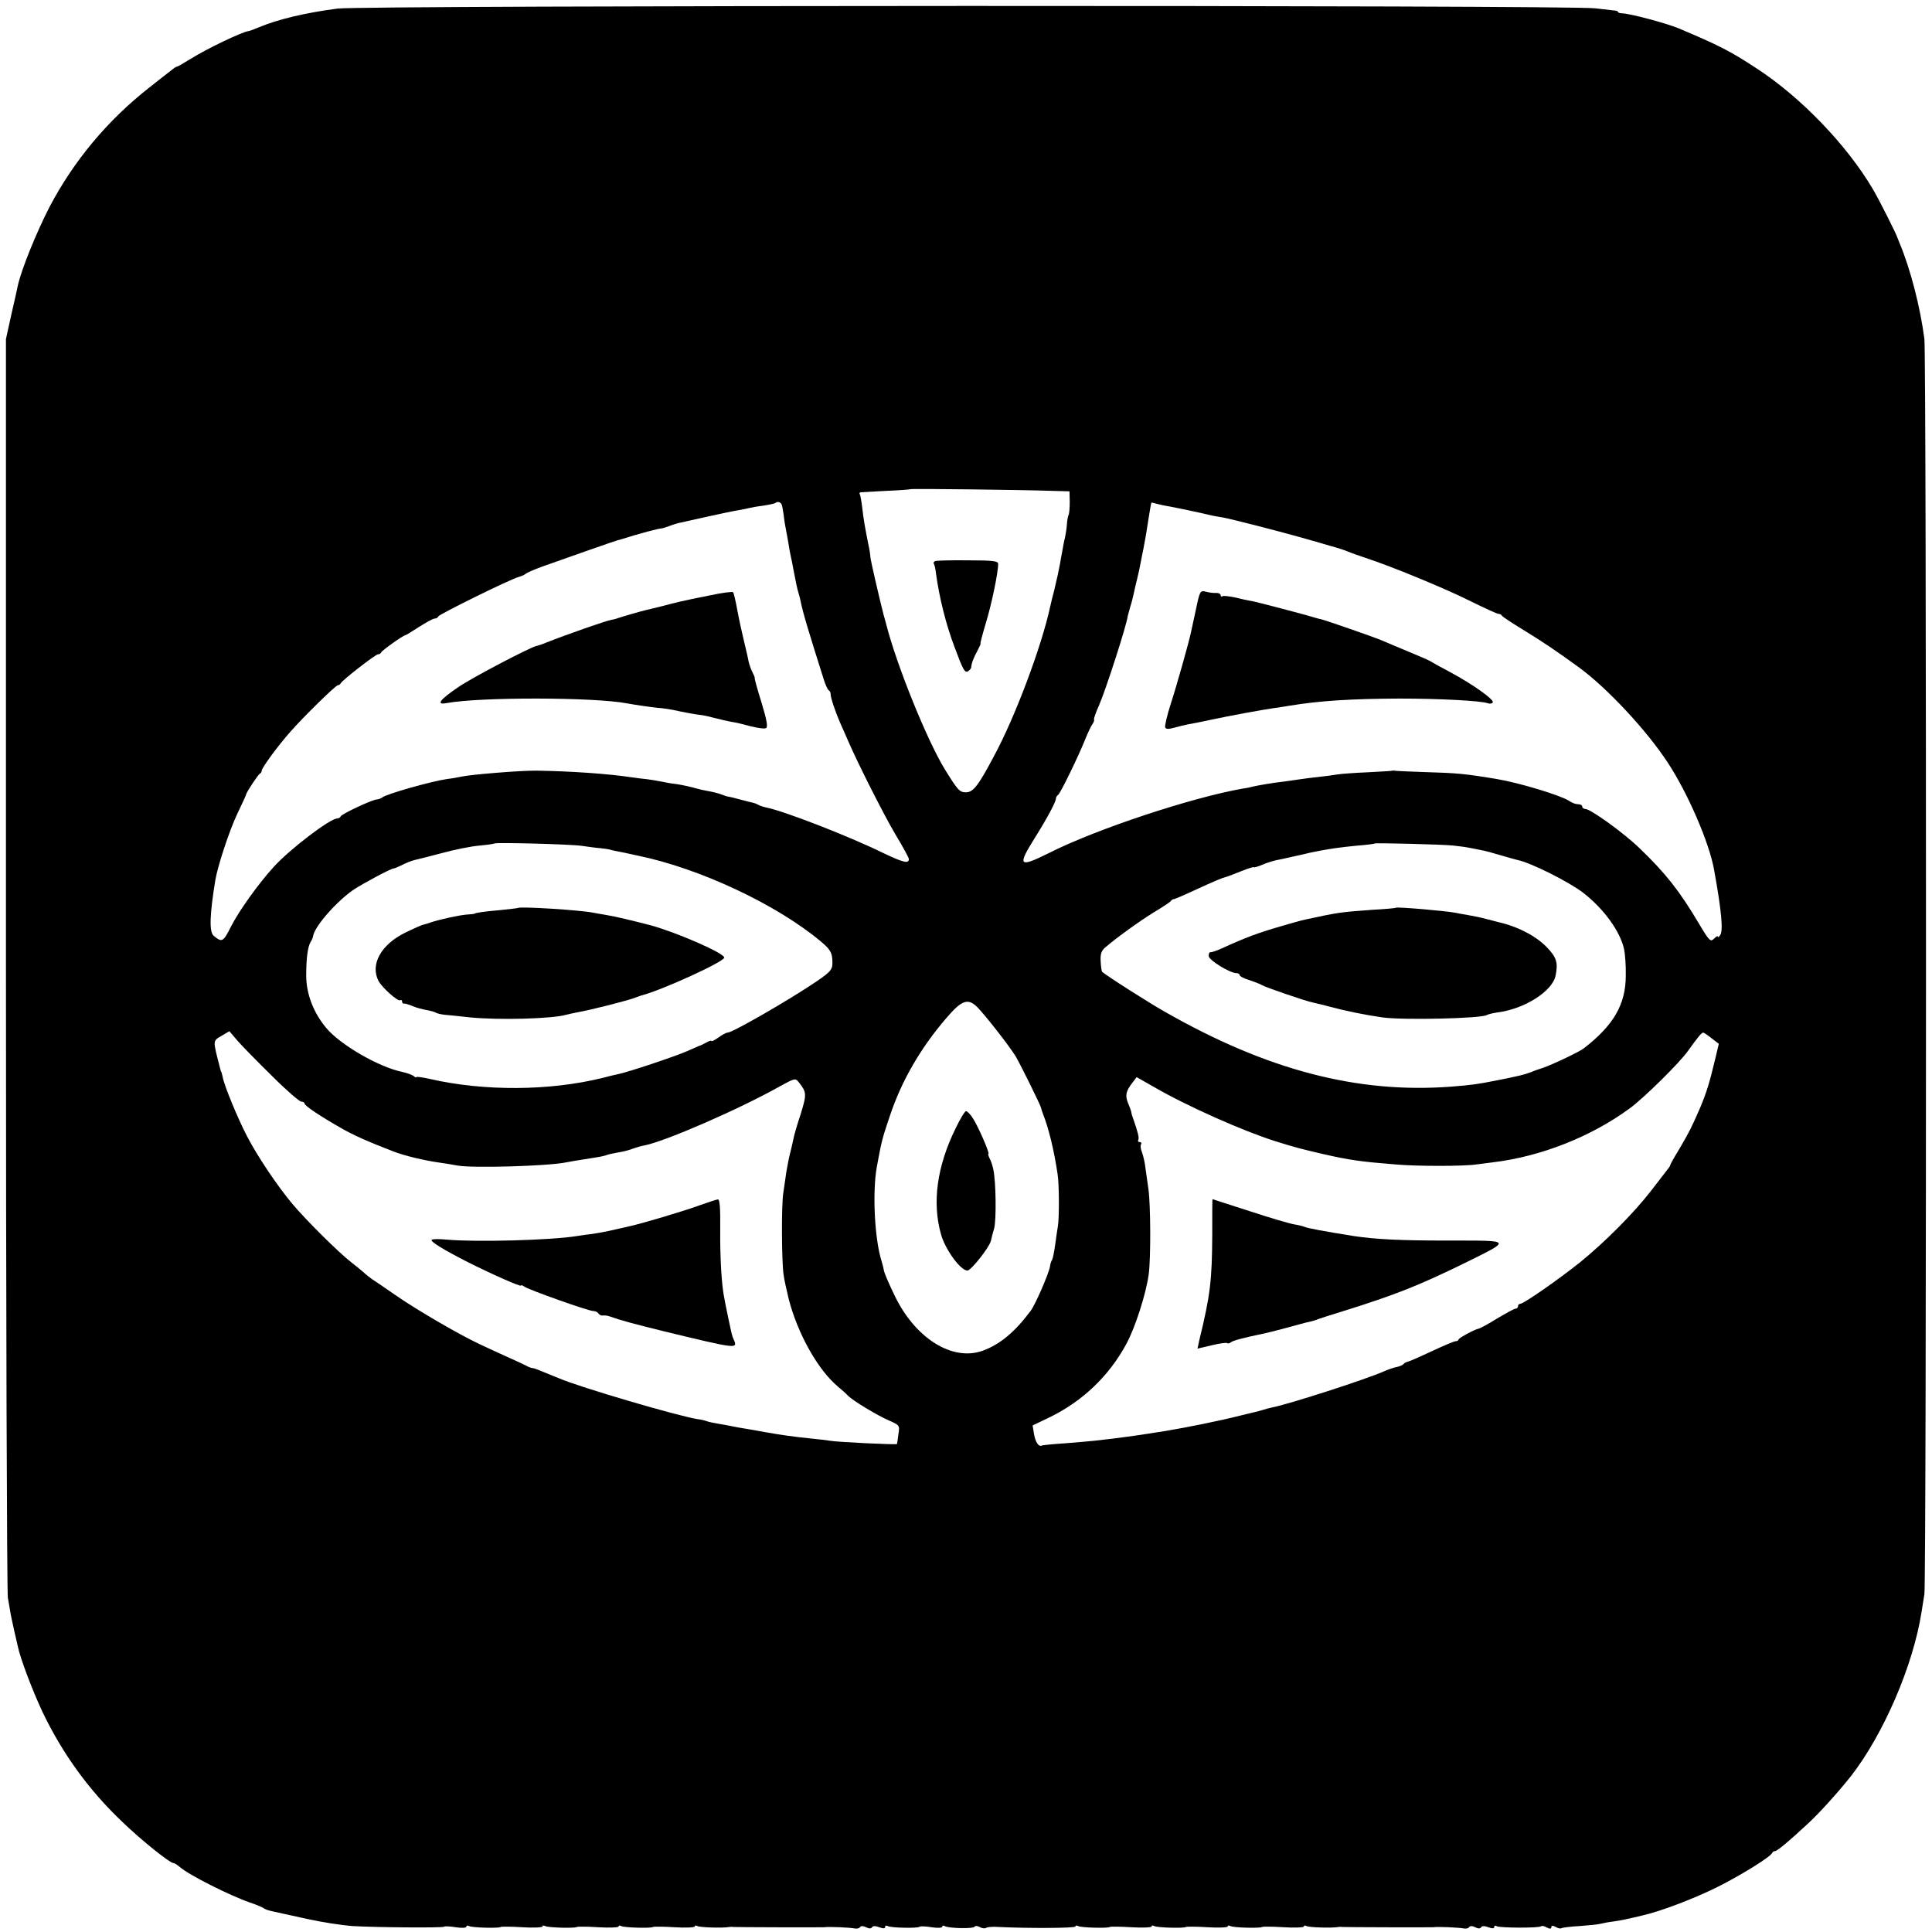 <?xml version="1.0" standalone="no"?>
<!DOCTYPE svg PUBLIC "-//W3C//DTD SVG 20010904//EN"
 "http://www.w3.org/TR/2001/REC-SVG-20010904/DTD/svg10.dtd">
<svg version="1.0" xmlns="http://www.w3.org/2000/svg"
 width="812pt" height="812pt" viewBox="0 0 812 812"
 preserveAspectRatio="xMidYMid meet">
<g transform="translate(0,812) scale(0.1,-0.1)"
fill="#000000" stroke="none">
<path d="M1419 8084 c-137 -18 -251 -45 -334 -80 -19 -8 -38 -15 -42 -15 -30
-5 -174 -74 -241 -116 -29 -18 -55 -33 -58 -33 -2 0 -10 -4 -17 -10 -7 -5 -50
-39 -97 -76 -178 -139 -320 -310 -422 -504 -55 -107 -118 -262 -133 -330 -3
-14 -15 -70 -28 -125 l-22 -100 0 -2620 c0 -1441 4 -2642 8 -2670 5 -27 10
-59 12 -70 2 -11 9 -42 15 -70 6 -27 13 -57 15 -65 10 -50 63 -189 104 -276
84 -175 195 -329 338 -464 80 -77 197 -170 211 -170 5 0 17 -8 28 -17 37 -33
210 -120 294 -149 30 -10 57 -22 60 -25 3 -3 19 -9 35 -12 17 -4 82 -18 145
-32 63 -14 149 -27 190 -30 102 -6 380 -8 386 -3 2 3 24 2 49 -2 25 -4 45 -3
45 2 0 5 5 6 11 3 11 -7 127 -10 133 -4 3 2 43 2 90 -1 47 -3 86 -1 86 3 0 5
5 5 11 2 11 -7 127 -10 133 -4 3 2 43 2 90 -1 47 -3 86 -1 86 3 0 5 5 5 11 2
11 -7 127 -10 133 -4 3 2 43 2 90 -1 47 -3 86 -1 86 3 0 5 5 5 11 2 9 -6 108
-9 134 -4 6 1 13 1 17 0 11 -1 372 -2 383 -1 16 3 106 -1 126 -5 10 -2 21 0
24 6 4 5 13 5 25 -1 12 -6 21 -7 25 0 4 6 15 6 30 0 17 -6 25 -6 25 1 0 6 5 7
11 4 12 -8 127 -10 134 -3 3 3 25 2 50 -2 25 -4 45 -3 45 2 0 5 5 6 10 3 16
-10 121 -12 126 -3 3 5 13 4 23 -2 10 -5 21 -6 25 -3 4 4 28 6 54 4 123 -6
322 -5 322 2 0 5 5 5 11 2 11 -7 127 -10 133 -4 3 2 43 2 90 -1 47 -3 86 -1
86 3 0 5 5 5 11 2 11 -7 127 -10 133 -4 3 2 43 2 90 -1 47 -3 86 -1 86 3 0 5
5 5 11 2 11 -7 127 -10 133 -4 3 2 43 2 90 -1 47 -3 86 -1 86 3 0 5 5 5 11 2
9 -6 108 -9 134 -4 6 1 13 1 17 0 11 -1 372 -2 383 -1 16 3 106 -1 126 -5 10
-2 21 0 24 6 4 5 13 5 25 -1 12 -6 21 -7 25 0 4 6 15 6 30 0 17 -6 25 -6 25 1
0 6 5 7 11 3 13 -7 179 -8 186 0 3 3 14 1 24 -5 13 -7 19 -6 19 1 0 7 6 8 19
1 10 -6 21 -8 23 -5 3 2 38 7 78 9 40 3 80 7 89 10 9 2 32 7 51 9 19 3 44 7
55 10 11 2 41 9 66 15 80 18 221 72 319 121 96 48 222 126 228 142 2 4 7 8 12
8 9 0 55 38 138 115 47 43 130 135 182 201 136 175 261 464 296 689 3 17 8 50
12 75 9 60 9 5198 0 5275 -17 132 -58 293 -105 405 -3 8 -7 17 -8 20 -4 15
-78 162 -103 204 -110 187 -305 389 -490 509 -111 73 -157 96 -327 168 -54 22
-200 61 -237 63 -10 0 -18 3 -18 6 0 3 -8 6 -17 6 -10 1 -45 5 -78 9 -103 14
-5176 13 -5286 -1z m3001 -2027 l75 -2 1 -45 c0 -25 -2 -49 -5 -55 -3 -5 -6
-23 -7 -40 -1 -16 -5 -41 -8 -55 -4 -14 -8 -38 -11 -55 -3 -16 -8 -41 -10 -55
-3 -14 -7 -34 -9 -45 -3 -11 -9 -40 -15 -65 -7 -25 -14 -56 -17 -69 -36 -167
-147 -464 -237 -630 -65 -123 -87 -151 -117 -151 -27 0 -34 8 -88 95 -75 122
-202 435 -247 610 -5 17 -9 35 -11 40 -13 49 -56 233 -56 245 0 8 -4 33 -9 55
-13 66 -19 98 -25 150 -3 27 -8 53 -10 57 -3 4 -2 8 3 9 4 0 53 3 108 6 55 2
101 6 102 7 3 3 484 -3 593 -7z m-1136 -55 c3 -4 7 -26 10 -48 2 -21 7 -50 10
-64 3 -14 7 -38 10 -55 2 -16 7 -41 10 -55 3 -14 8 -36 10 -50 11 -59 17 -86
22 -102 3 -9 7 -25 9 -35 9 -47 35 -132 97 -328 7 -22 16 -43 21 -46 5 -3 8
-10 8 -15 -1 -13 18 -71 41 -124 11 -25 26 -58 33 -75 45 -103 147 -304 196
-388 33 -54 59 -103 59 -107 0 -21 -22 -16 -106 24 -149 73 -421 178 -493 192
-14 3 -29 8 -35 12 -6 3 -15 7 -21 8 -5 1 -30 7 -55 14 -25 7 -47 12 -50 12
-3 0 -15 4 -28 9 -13 5 -37 11 -55 14 -18 3 -40 8 -49 11 -25 7 -60 15 -88 19
-14 1 -41 6 -60 10 -19 4 -46 8 -60 10 -14 1 -43 5 -65 8 -99 15 -258 26 -400
28 -63 1 -274 -16 -315 -25 -14 -3 -41 -8 -60 -10 -69 -10 -259 -64 -274 -78
-6 -4 -16 -8 -22 -8 -18 0 -148 -61 -152 -71 -2 -5 -9 -9 -15 -9 -31 -1 -199
-129 -267 -204 -62 -68 -145 -183 -179 -250 -33 -66 -38 -68 -73 -39 -19 17
-17 86 7 234 11 63 59 208 92 278 20 42 37 78 37 81 2 11 51 85 58 88 4 2 8 8
8 13 0 12 71 108 120 163 57 65 191 196 200 196 5 0 10 4 12 8 5 12 146 122
157 122 5 0 11 3 13 8 3 8 93 72 101 72 3 0 29 16 58 35 30 19 59 35 65 35 7
0 14 4 16 9 3 9 299 155 338 166 14 4 27 10 30 14 3 3 34 17 70 30 95 34 315
111 315 110 0 0 7 2 15 4 78 25 159 46 170 46 3 0 17 4 33 10 15 6 38 13 50
15 12 3 63 14 112 25 50 11 106 23 125 26 19 3 42 8 50 10 8 2 35 7 60 10 25
4 47 9 49 11 7 7 19 5 25 -4z m1606 -6 c28 -4 174 -35 205 -43 11 -2 31 -6 45
-8 30 -5 225 -55 325 -83 39 -11 95 -27 125 -36 30 -8 64 -19 75 -24 11 -5 45
-17 75 -27 105 -34 336 -129 441 -182 59 -29 111 -53 117 -53 6 0 12 -3 14 -7
2 -5 44 -32 93 -62 78 -48 131 -83 234 -158 118 -87 282 -263 371 -399 84
-128 174 -336 194 -449 31 -170 39 -256 26 -275 -5 -8 -10 -11 -10 -7 0 5 -7
1 -16 -8 -15 -15 -20 -10 -64 64 -82 138 -140 211 -248 315 -67 65 -207 166
-229 166 -7 0 -13 5 -13 10 0 6 -8 10 -18 10 -10 0 -26 6 -37 14 -35 23 -209
76 -305 92 -132 22 -165 25 -300 29 -69 2 -127 5 -130 6 -3 1 -9 0 -15 -1 -5
-1 -50 -3 -100 -6 -49 -2 -106 -6 -125 -9 -19 -3 -53 -8 -75 -10 -22 -2 -58
-7 -80 -10 -22 -3 -53 -8 -70 -10 -46 -5 -108 -16 -125 -20 -8 -2 -28 -7 -45
-9 -217 -38 -619 -171 -818 -272 -125 -62 -132 -54 -58 64 52 83 89 152 89
166 0 5 4 12 9 15 10 7 86 163 115 236 11 27 24 55 29 61 5 7 9 16 7 20 -1 5
8 31 20 57 28 63 117 338 122 379 1 4 6 22 11 40 6 18 12 44 15 58 3 14 9 41
14 60 5 19 11 49 14 65 3 17 8 41 11 55 8 40 15 82 21 123 6 36 11 69 13 74 1
1 7 0 14 -2 6 -2 23 -6 37 -9z m-2445 -1431 c28 -4 64 -9 80 -10 17 -2 32 -4
35 -5 3 -1 10 -3 15 -4 6 -1 28 -6 50 -10 22 -5 47 -10 55 -12 259 -53 584
-205 770 -361 36 -30 46 -45 48 -73 3 -44 -1 -50 -65 -94 -110 -75 -354 -216
-375 -216 -6 0 -23 -9 -39 -21 -16 -11 -29 -18 -29 -14 0 3 -10 0 -22 -7 -13
-7 -25 -13 -28 -13 -3 -1 -25 -11 -50 -22 -49 -22 -250 -89 -290 -97 -14 -3
-45 -10 -70 -17 -221 -54 -494 -56 -722 -4 -32 7 -58 11 -58 8 0 -3 -6 -1 -12
5 -7 5 -29 13 -48 17 -98 20 -262 115 -320 186 -53 64 -83 142 -83 219 0 71 6
121 19 142 5 7 9 18 10 24 6 40 97 144 169 194 39 26 160 91 170 90 3 0 18 6
34 14 15 8 39 18 52 21 13 3 66 16 118 30 51 14 121 28 155 31 33 3 62 7 64 9
6 5 320 -3 367 -10z m3665 1 c19 -2 51 -6 70 -10 19 -4 42 -8 50 -10 8 -1 42
-10 75 -20 33 -10 67 -19 75 -21 54 -11 214 -91 275 -138 86 -67 155 -162 171
-237 4 -19 8 -69 7 -110 0 -120 -50 -208 -175 -305 -16 -14 -132 -69 -173 -83
-16 -5 -39 -13 -50 -18 -33 -12 -46 -15 -140 -34 -91 -18 -109 -20 -195 -27
-394 -30 -774 69 -1205 315 -64 36 -248 153 -263 168 -2 1 -5 21 -6 43 -2 30
3 45 18 58 50 43 146 112 206 149 36 21 68 43 71 47 3 5 9 8 13 8 3 0 43 17
88 38 87 40 116 52 133 56 6 2 34 12 63 24 28 11 52 19 52 16 0 -2 15 2 34 10
18 8 44 16 57 19 13 2 47 10 74 16 28 6 59 13 70 16 11 2 31 6 45 9 43 8 83
14 155 21 39 3 71 7 73 9 3 3 291 -4 332 -9z m-1994 -688 c45 -50 129 -159
153 -198 23 -40 102 -200 106 -215 1 -5 5 -17 8 -25 25 -63 47 -154 62 -255 7
-44 7 -188 1 -220 -2 -11 -7 -45 -11 -75 -4 -30 -10 -59 -13 -65 -4 -5 -8 -18
-9 -28 -5 -30 -62 -161 -81 -186 -67 -90 -130 -142 -202 -168 -128 -46 -285
53 -371 234 -22 45 -42 92 -44 103 -2 12 -7 30 -10 40 -29 92 -39 287 -20 395
21 113 22 117 55 215 49 147 128 284 238 412 68 79 93 86 138 36z m-2973 -280
c60 -60 116 -108 123 -108 8 0 14 -4 14 -8 0 -9 62 -51 155 -104 51 -29 106
-54 220 -98 44 -17 126 -37 190 -46 22 -3 58 -9 80 -13 64 -11 373 -2 451 13
20 4 37 7 132 22 20 3 40 8 43 10 4 2 24 6 45 10 20 3 49 10 63 16 14 5 37 12
50 14 87 17 400 153 570 249 60 33 64 34 77 18 35 -44 35 -51 9 -136 -15 -45
-29 -93 -31 -107 -3 -14 -9 -41 -14 -60 -5 -19 -11 -53 -15 -75 -3 -22 -9 -62
-13 -90 -8 -49 -7 -281 1 -340 3 -24 12 -63 22 -105 37 -144 122 -297 207
-368 17 -14 36 -31 42 -38 22 -22 125 -84 172 -104 45 -20 46 -21 40 -57 -3
-21 -5 -40 -6 -42 0 -4 -254 8 -284 14 -11 2 -46 6 -76 9 -79 8 -127 15 -195
27 -33 6 -71 13 -85 15 -14 2 -36 6 -50 9 -14 3 -41 8 -60 11 -19 3 -42 8 -50
11 -8 3 -24 7 -35 8 -78 11 -503 136 -585 172 -8 3 -17 7 -20 8 -3 1 -22 9
-44 18 -21 9 -42 17 -47 17 -5 0 -17 4 -27 10 -9 5 -46 22 -82 38 -36 16 -87
40 -115 53 -85 40 -256 139 -349 203 -49 34 -96 66 -104 71 -8 6 -23 17 -31
25 -9 8 -34 29 -55 45 -52 40 -190 177 -247 245 -63 75 -147 200 -191 285 -39
75 -96 213 -102 248 -3 12 -5 22 -6 22 -1 0 -3 7 -5 15 -31 121 -32 114 7 137
l32 19 35 -41 c19 -22 84 -88 144 -147z m6051 158 l30 -23 -14 -59 c-25 -105
-37 -144 -65 -211 -37 -85 -46 -102 -87 -172 -21 -34 -38 -65 -38 -67 0 -3 -4
-10 -10 -17 -5 -7 -37 -48 -71 -92 -72 -93 -192 -214 -299 -301 -85 -68 -236
-174 -251 -174 -5 0 -9 -4 -9 -10 0 -5 -4 -10 -10 -10 -5 0 -40 -19 -77 -41
-37 -23 -72 -42 -78 -43 -19 -4 -85 -40 -85 -46 0 -4 -6 -7 -12 -7 -7 0 -51
-19 -98 -41 -47 -22 -92 -42 -100 -44 -8 -2 -18 -6 -21 -11 -3 -4 -15 -9 -27
-12 -12 -2 -36 -10 -54 -18 -73 -33 -402 -139 -470 -152 -11 -2 -28 -7 -38
-10 -10 -3 -27 -8 -37 -10 -10 -2 -36 -9 -58 -14 -90 -23 -226 -50 -315 -65
-93 -15 -127 -20 -220 -32 -25 -3 -60 -7 -78 -9 -18 -2 -74 -7 -125 -11 -50
-3 -94 -8 -97 -9 -14 -8 -28 13 -34 47 l-6 37 73 35 c137 67 248 173 320 306
38 69 84 213 95 295 9 69 8 288 -1 355 -4 30 -10 72 -13 92 -2 21 -9 50 -14
64 -6 14 -8 30 -4 35 3 5 0 9 -6 9 -6 0 -9 4 -6 9 5 7 -2 35 -22 91 -3 8 -7
20 -7 25 -1 6 -7 23 -14 39 -13 32 -9 50 18 85 l18 24 74 -42 c136 -79 372
-184 508 -227 89 -28 107 -32 200 -54 115 -26 157 -32 306 -44 88 -8 287 -8
340 0 22 3 54 7 70 9 200 24 412 107 575 227 59 43 212 194 245 242 38 53 56
76 63 76 4 0 20 -11 36 -24z"/>
<path d="M3931 5762 c-6 -2 -9 -7 -6 -12 3 -4 7 -23 9 -41 14 -103 43 -217 78
-309 36 -97 43 -109 57 -101 7 5 13 12 13 17 1 16 9 38 26 69 9 17 15 30 13
30 -2 0 8 38 22 85 25 81 53 218 52 250 0 12 -21 15 -126 15 -70 1 -132 -1
-138 -3z"/>
<path d="M2985 5618 c-134 -27 -135 -28 -200 -45 -33 -8 -64 -16 -70 -17 -25
-6 -101 -28 -115 -33 -8 -3 -22 -7 -30 -8 -23 -4 -181 -59 -275 -96 -16 -7
-35 -13 -41 -14 -29 -7 -268 -132 -328 -173 -78 -53 -95 -76 -49 -67 140 26
621 25 757 -1 38 -7 101 -16 131 -19 17 -1 44 -5 60 -8 51 -11 99 -20 120 -22
11 -1 38 -7 60 -13 22 -6 54 -13 70 -16 17 -2 53 -11 82 -19 29 -7 57 -11 63
-7 8 5 2 36 -19 106 -17 54 -30 101 -29 104 1 3 -4 14 -10 26 -6 11 -13 32
-16 45 -2 13 -11 51 -19 84 -8 33 -21 92 -28 130 -7 39 -15 73 -18 76 -3 3
-46 -2 -96 -13z"/>
<path d="M5026 5557 c-10 -45 -19 -89 -21 -97 -8 -38 -60 -224 -85 -300 -15
-47 -25 -90 -23 -97 3 -8 14 -8 36 -2 18 5 46 12 62 15 17 3 59 11 95 19 74
16 221 43 265 49 17 2 46 7 65 10 127 21 259 29 460 30 168 0 346 -9 374 -20
8 -3 17 -1 20 4 7 11 -84 76 -179 127 -38 20 -74 40 -80 44 -5 4 -46 22 -90
40 -44 18 -95 40 -114 48 -29 13 -245 88 -261 91 -3 0 -12 3 -20 5 -34 11
-247 67 -270 71 -14 2 -45 9 -69 15 -25 5 -49 8 -53 5 -4 -3 -8 -1 -8 5 0 5
-8 9 -17 9 -10 -1 -30 1 -44 5 -25 6 -26 5 -43 -76z"/>
<path d="M2177 4304 c-1 -1 -35 -5 -74 -9 -70 -6 -108 -12 -108 -15 0 -1 -16
-3 -35 -4 -34 -3 -119 -22 -150 -33 -8 -3 -21 -7 -29 -9 -8 -1 -43 -17 -78
-34 -102 -50 -148 -134 -112 -203 15 -28 81 -87 91 -81 4 3 8 0 8 -5 0 -6 3
-10 8 -9 4 1 20 -4 35 -10 15 -7 42 -14 59 -17 17 -3 35 -8 40 -11 5 -4 22 -7
36 -9 15 -1 63 -6 107 -11 123 -12 346 -6 405 11 8 2 29 7 45 10 58 10 219 51
245 62 8 3 20 7 25 9 84 21 347 141 349 159 2 18 -197 105 -309 136 -69 18
-152 38 -185 43 -19 3 -45 8 -57 10 -53 11 -308 27 -316 20z"/>
<path d="M5867 4305 c-1 -2 -47 -6 -102 -9 -133 -10 -137 -10 -280 -41 -11 -2
-58 -15 -105 -29 -96 -28 -144 -46 -245 -92 -22 -10 -43 -17 -47 -16 -5 1 -8
-6 -8 -16 0 -17 90 -73 118 -72 6 0 12 -4 12 -8 0 -5 19 -15 43 -22 23 -8 47
-17 52 -21 13 -8 183 -67 215 -73 14 -3 43 -10 65 -16 70 -19 149 -35 225 -46
83 -12 415 -5 439 10 5 3 25 8 45 11 113 14 231 89 244 155 11 54 4 77 -38
120 -46 47 -123 87 -205 105 -5 2 -28 7 -50 13 -22 6 -56 13 -75 16 -19 3 -44
8 -55 10 -42 8 -242 25 -248 21z"/>
<path d="M4016 3377 c-78 -159 -99 -311 -61 -445 18 -64 82 -152 111 -152 15
0 93 98 99 126 2 11 8 33 13 50 10 33 8 198 -3 248 -3 16 -10 37 -16 48 -5 10
-7 18 -5 18 8 0 -45 121 -67 153 -10 15 -22 27 -27 27 -5 0 -25 -33 -44 -73z"/>
<path d="M2940 3054 c-66 -24 -240 -76 -295 -88 -16 -4 -50 -11 -75 -17 -25
-6 -61 -12 -80 -15 -19 -2 -48 -6 -65 -9 -112 -18 -427 -26 -547 -15 -33 3
-61 3 -64 -1 -5 -8 53 -43 153 -94 104 -52 223 -105 223 -98 0 3 6 1 13 -4 16
-13 270 -103 290 -103 9 0 19 -5 22 -10 4 -6 12 -10 18 -9 7 1 19 0 27 -3 51
-18 100 -31 225 -62 309 -75 316 -76 300 -39 -9 20 -8 18 -24 93 -6 30 -14 66
-16 80 -12 54 -19 171 -18 293 1 91 -2 127 -10 126 -7 -1 -41 -12 -77 -25z"/>
<path d="M5095 2933 c-1 -195 -8 -255 -54 -444 l-8 -37 60 14 c33 8 62 12 65
9 3 -3 10 -1 16 4 9 7 54 19 141 37 6 1 46 11 91 23 44 12 87 24 95 25 8 2 21
5 29 8 8 4 62 21 120 39 215 67 315 107 505 200 200 99 203 95 -62 95 -209 0
-309 5 -403 19 -126 20 -200 34 -208 39 -4 2 -23 7 -42 10 -19 3 -104 28 -189
56 -85 27 -154 50 -155 50 -1 0 -1 -66 -1 -147z"/>
</g>
</svg>
